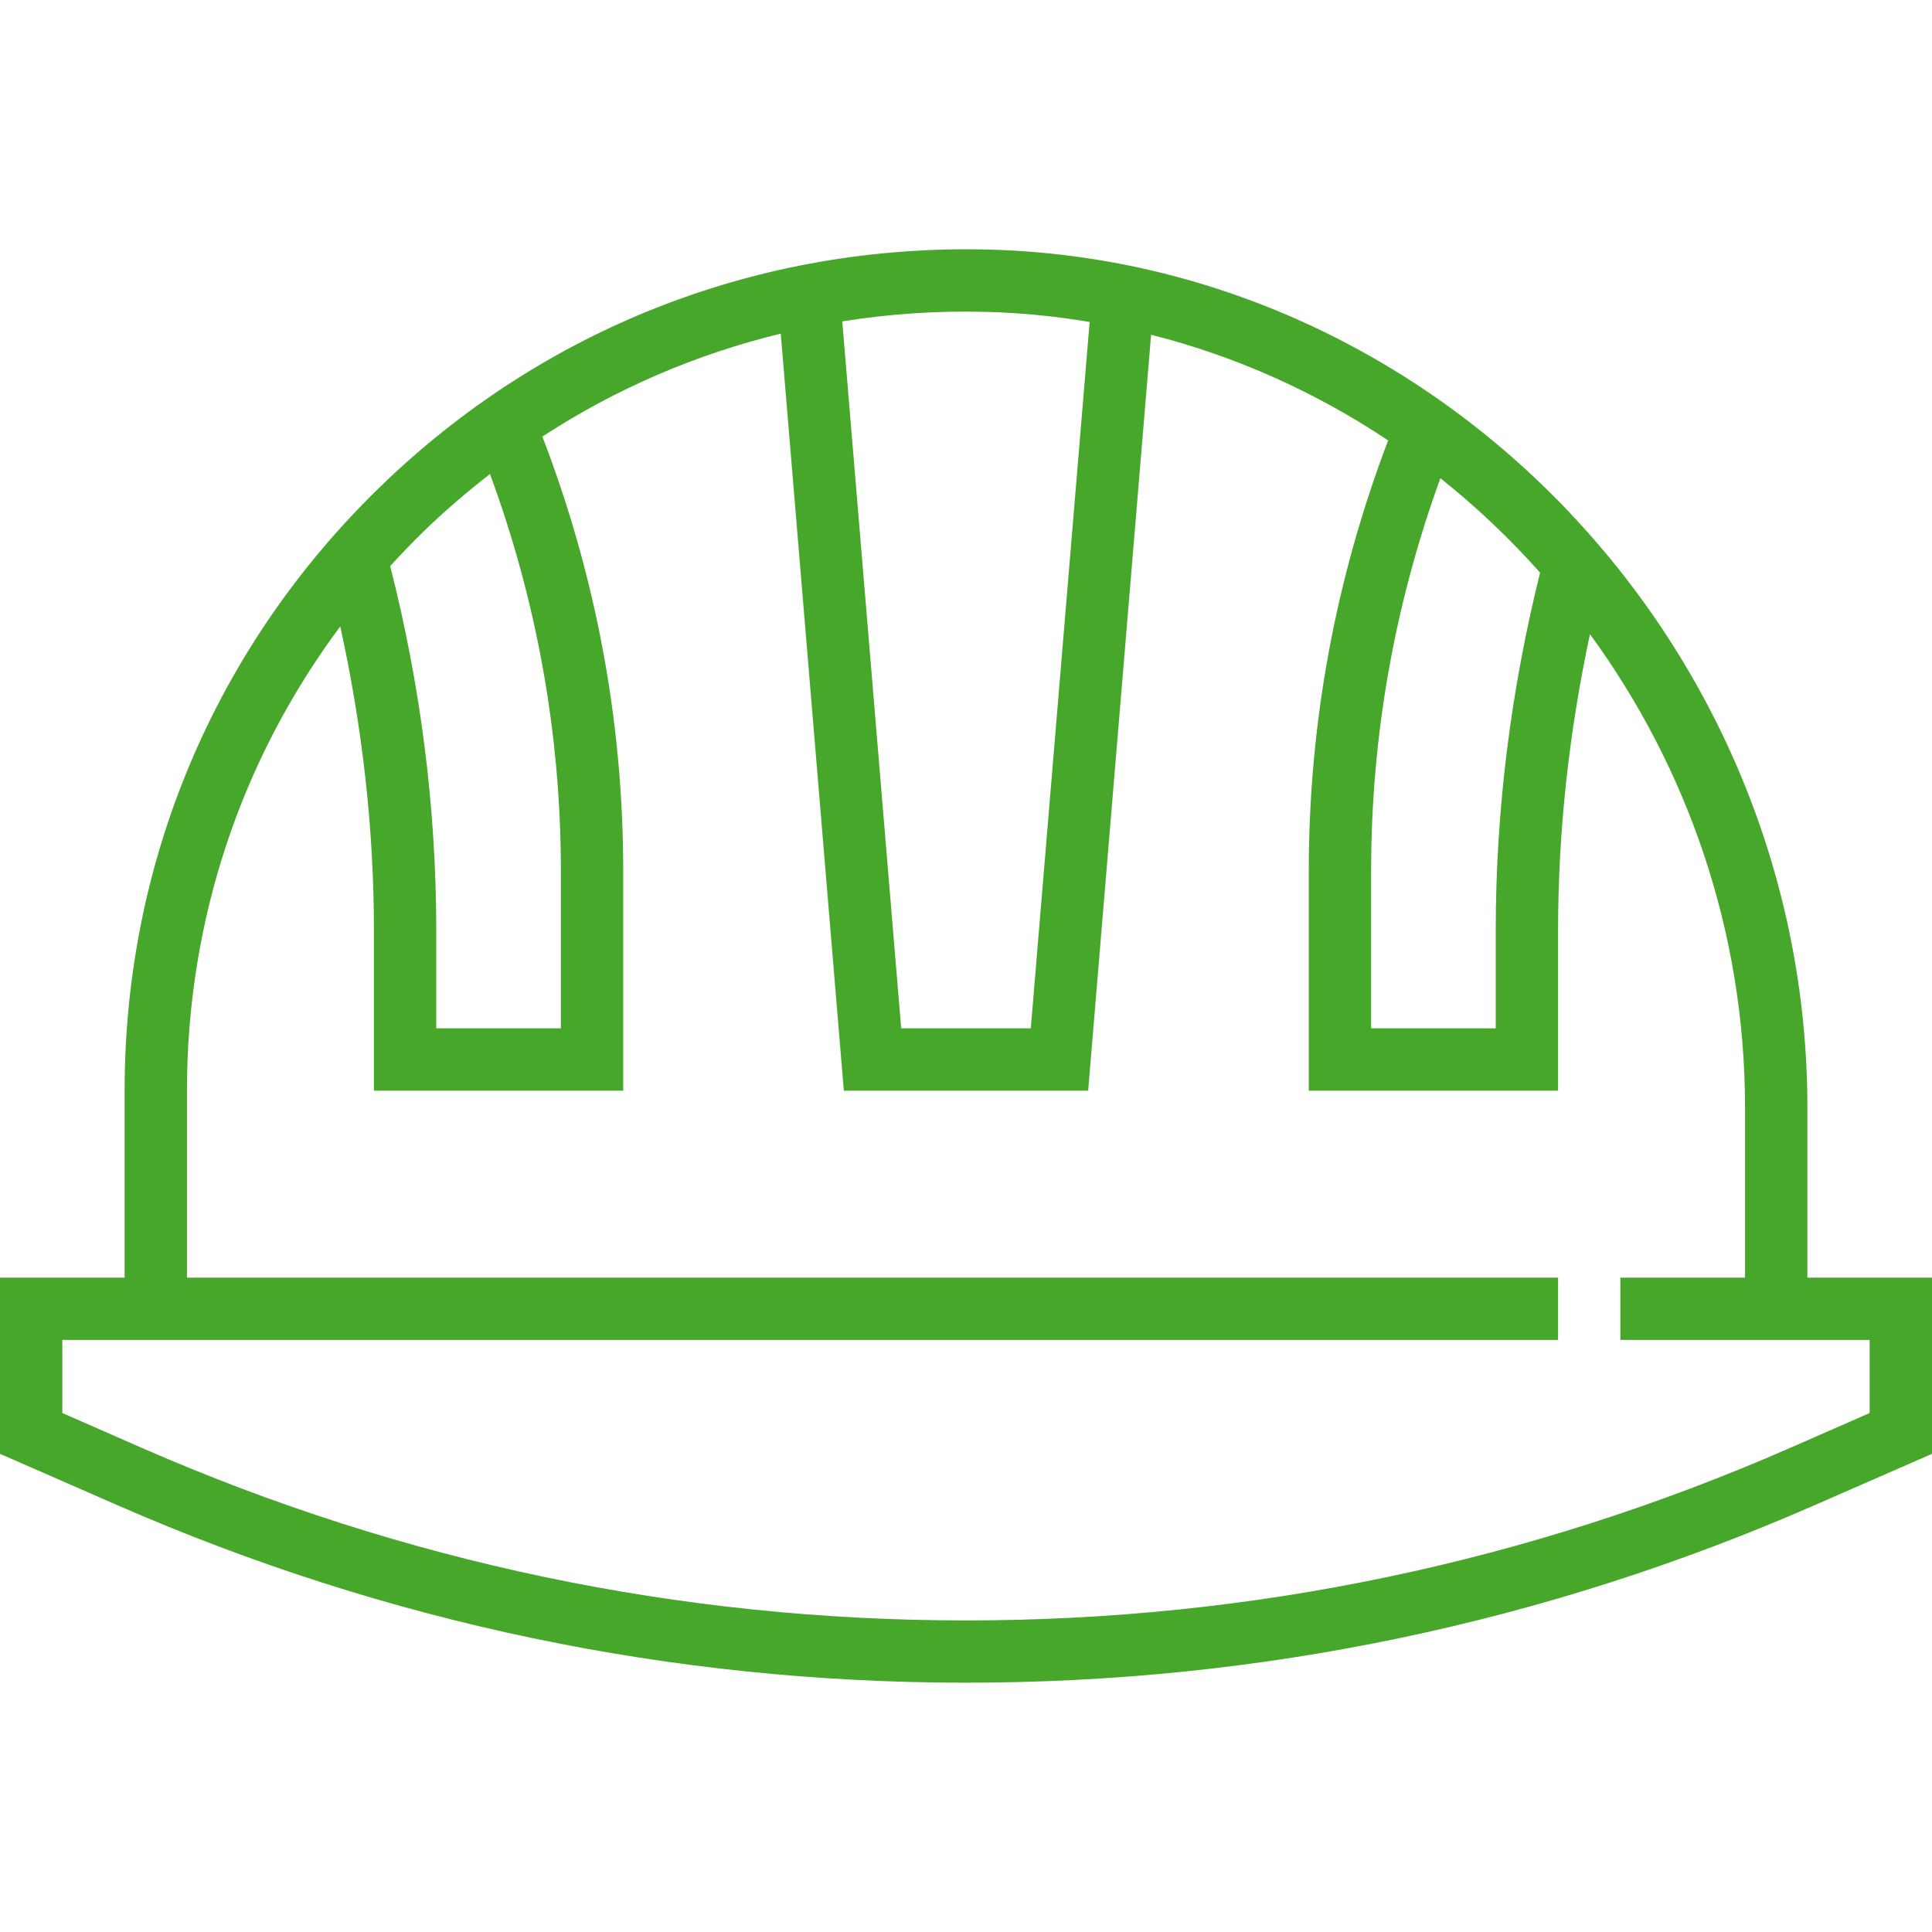 <?xml version="1.0" encoding="UTF-8"?> <svg xmlns="http://www.w3.org/2000/svg" width="26" height="26" viewBox="0 0 26 26" fill="none"><path d="M24.323 17.194V14.905C24.323 8.705 19.386 3.526 13.318 3.359C10.227 3.277 7.314 4.412 5.105 6.562C2.894 8.712 1.677 11.594 1.677 14.678V17.194H0V19.565L1.582 20.257C5.204 21.842 9.045 22.645 13 22.645C16.954 22.645 20.796 21.842 24.418 20.257L26 19.565V17.194H24.323ZM20.726 7.706C20.334 9.28 20.129 10.896 20.129 12.518V13.839H18.452V11.719C18.452 9.907 18.767 8.133 19.384 6.436C19.867 6.819 20.315 7.245 20.726 7.706ZM13.295 4.198C13.759 4.21 14.216 4.258 14.664 4.333L13.872 13.839H12.128L11.335 4.325C11.976 4.223 12.631 4.178 13.295 4.198ZM5.689 7.163C5.978 6.882 6.281 6.622 6.594 6.379C7.225 8.092 7.548 9.885 7.548 11.719V13.839H5.871V12.518C5.871 10.865 5.659 9.219 5.251 7.618C5.393 7.463 5.538 7.311 5.689 7.163ZM25.161 19.016L24.082 19.489C20.566 21.027 16.838 21.807 13 21.807C9.162 21.807 5.434 21.027 1.918 19.489L0.839 19.016V18.032H2.097H2.516H20.968V17.194H2.516V14.678C2.516 12.391 3.241 10.225 4.579 8.43C4.874 9.772 5.032 11.142 5.032 12.518V14.678H8.387V11.719C8.387 9.709 8.018 7.746 7.299 5.875C8.286 5.232 9.368 4.766 10.507 4.49L11.356 14.678H14.644L15.491 4.505C16.639 4.795 17.714 5.282 18.681 5.927C17.975 7.783 17.613 9.728 17.613 11.719V14.678H20.968V12.518C20.968 11.179 21.117 9.844 21.397 8.534C22.705 10.324 23.484 12.533 23.484 14.905V17.194H21.806V18.032H23.484H23.903H25.161V19.016Z" fill="#47A72A"></path></svg> 